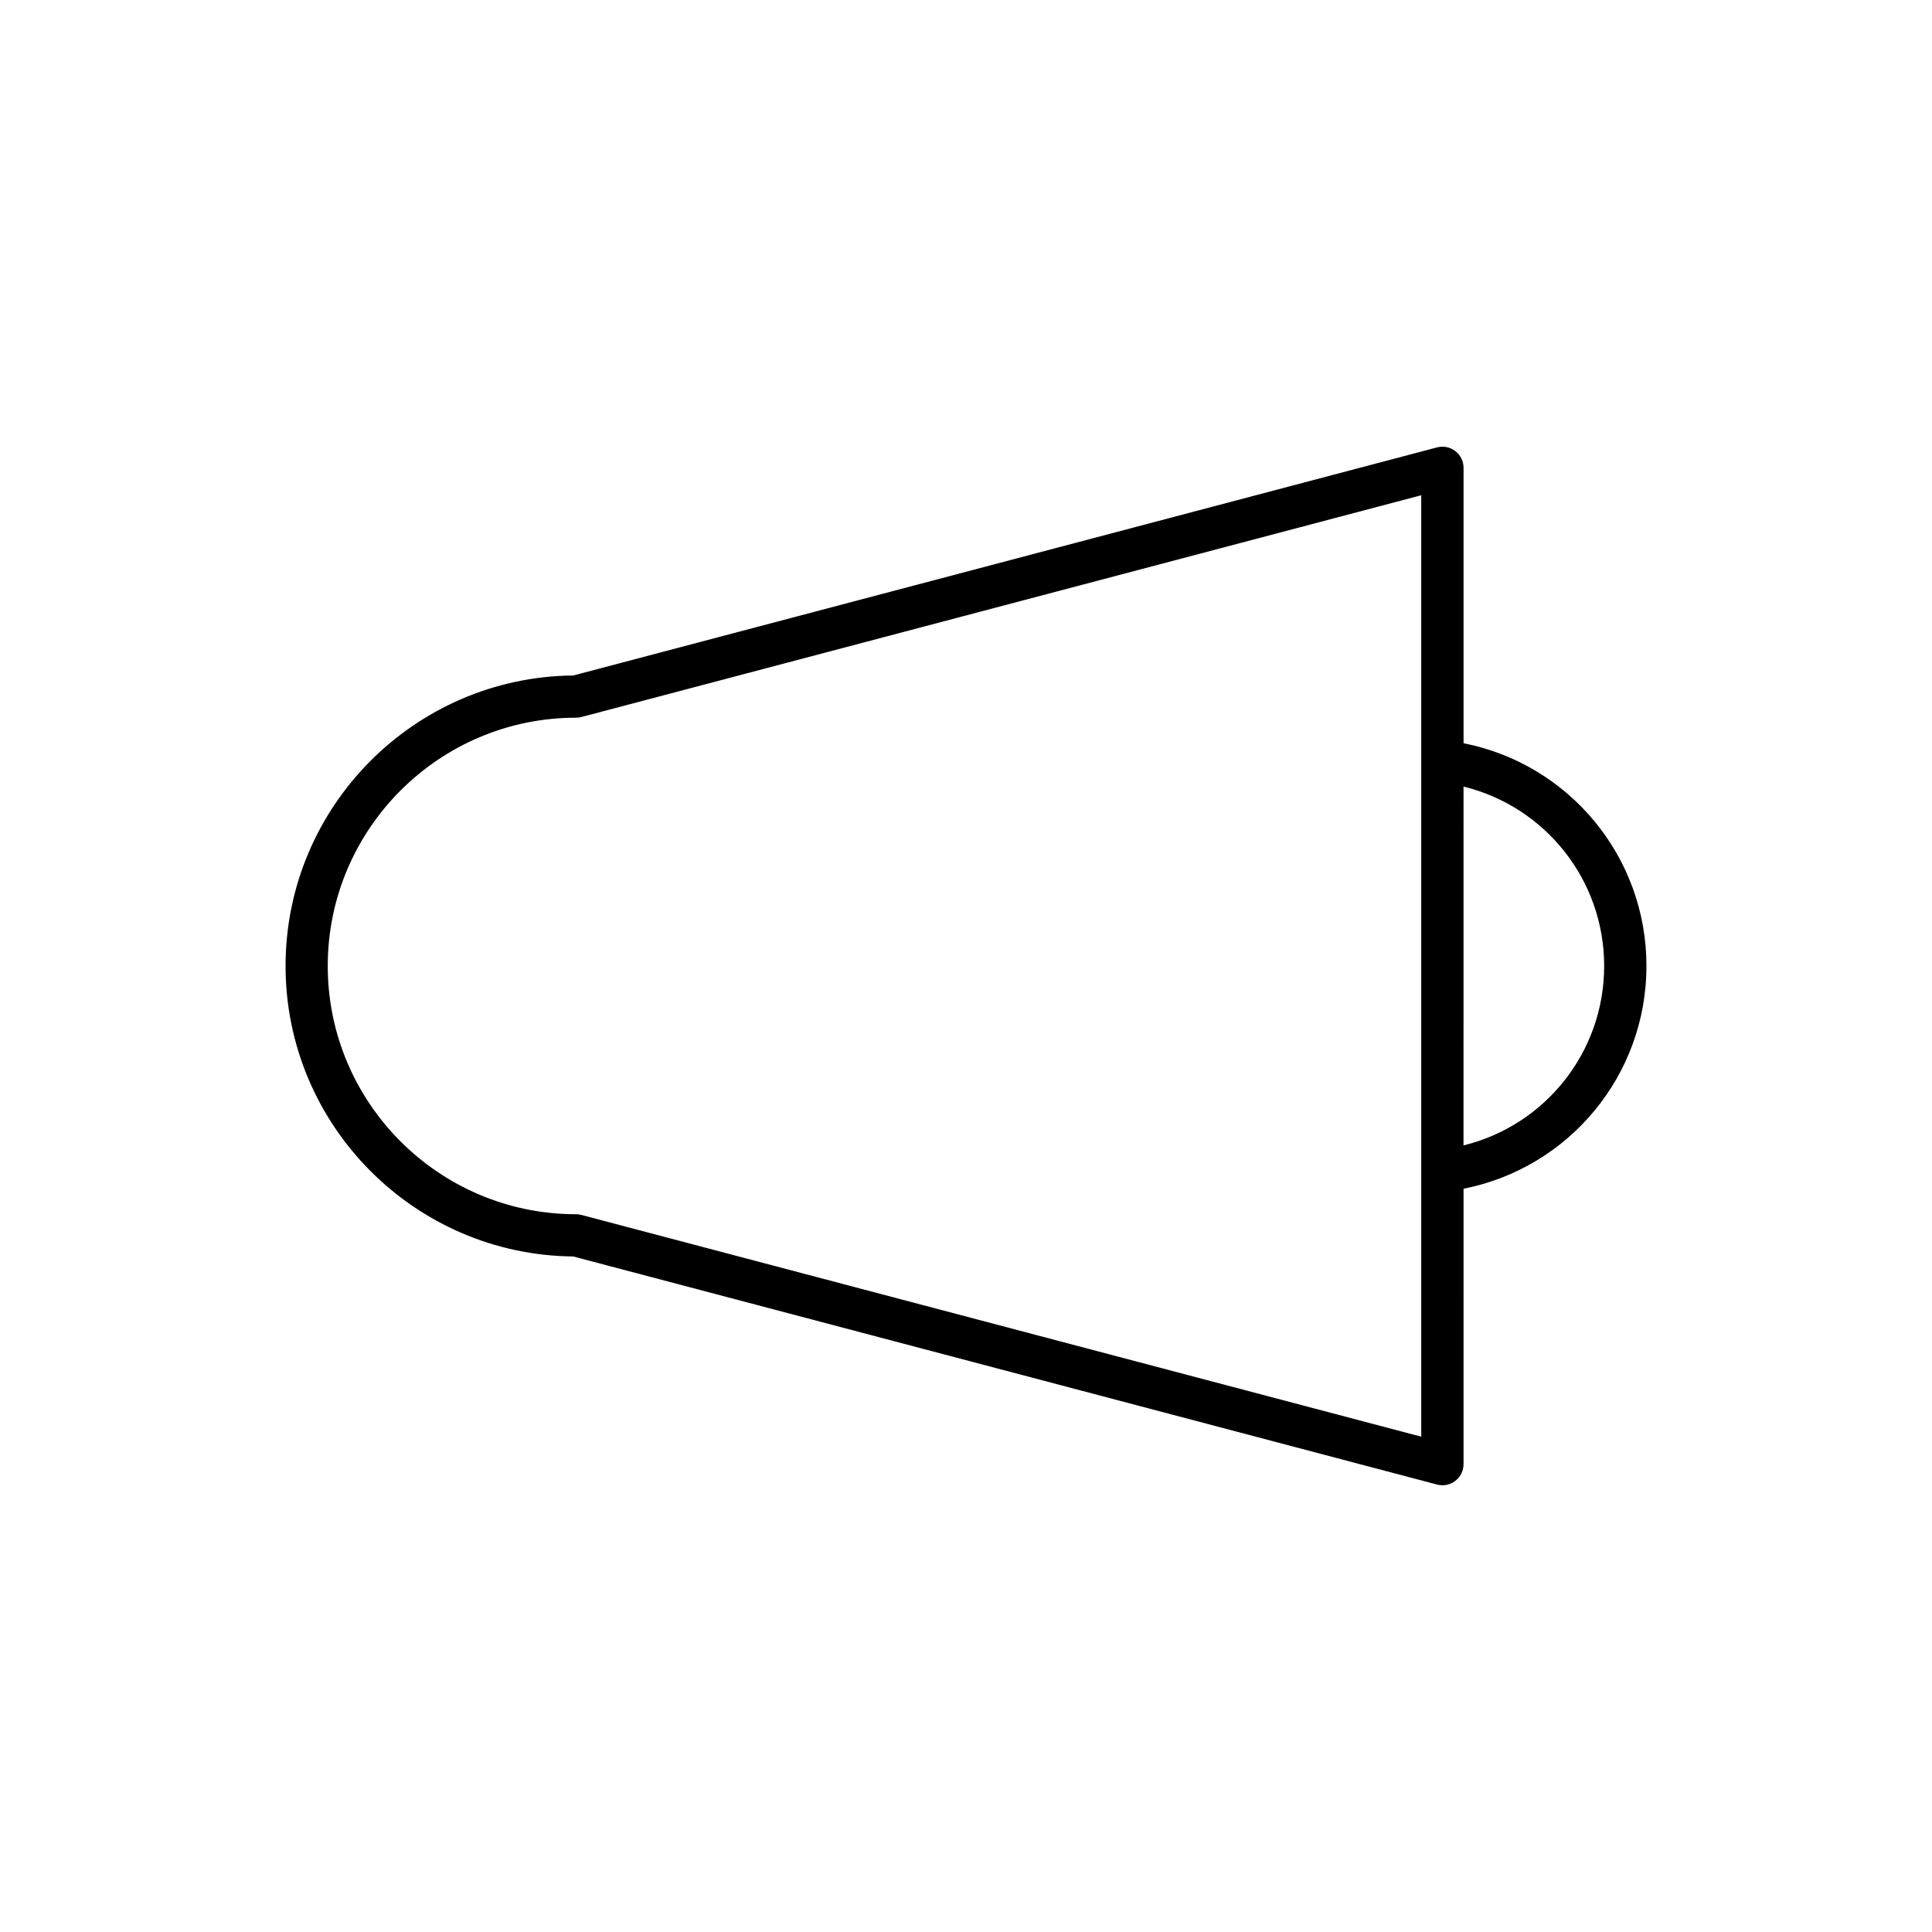 <?xml version="1.0" encoding="UTF-8"?>
<!-- Uploaded to: SVG Repo, www.svgrepo.com, Generator: SVG Repo Mixer Tools -->
<svg fill="#000000" width="800px" height="800px" version="1.1" viewBox="144 144 512 512" xmlns="http://www.w3.org/2000/svg">
 <path d="m295.92 476.98 228.91 60.441c0.469 0.125 0.953 0.188 1.426 0.188 1.223 0 2.426-0.402 3.418-1.16 1.379-1.059 2.18-2.699 2.18-4.438l0.004-72.984c27.953-5.512 48.469-30.043 48.469-59.031s-20.516-53.52-48.469-59.031v-72.984c0-1.734-0.805-3.375-2.18-4.438-1.371-1.051-3.152-1.418-4.844-0.977l-228.91 60.445c-42.113 0.398-76.246 34.777-76.246 76.984 0 42.203 34.133 76.586 76.246 76.984zm235.93-124.53c21.625 5.301 37.27 24.711 37.27 47.547s-15.645 42.246-37.273 47.547zm-235.2-18.246c0.48 0 0.961-0.062 1.426-0.188l222.57-58.77v249.49l-222.57-58.766c-0.465-0.121-0.945-0.188-1.426-0.188-36.277 0-65.793-29.516-65.793-65.793 0-36.273 29.516-65.789 65.789-65.789z"/>
</svg>